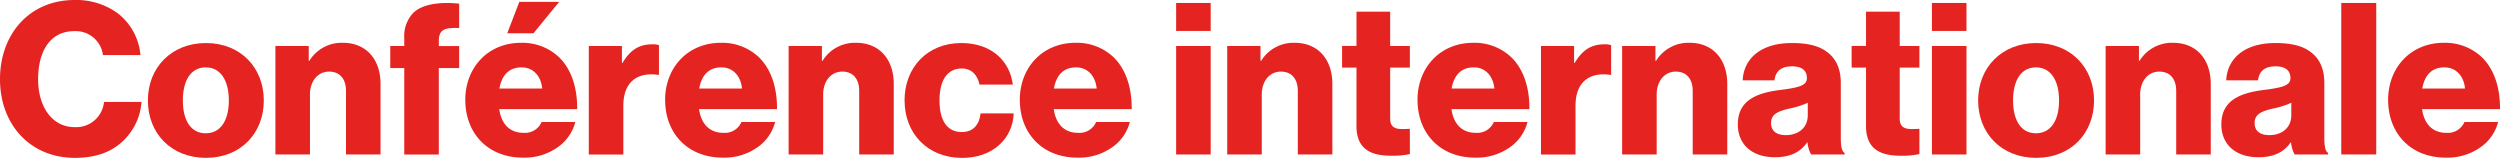<svg xmlns="http://www.w3.org/2000/svg" id="Raggruppa_17" data-name="Raggruppa 17" width="609.261" height="38.48" viewBox="0 0 609.261 38.48"><path id="Tracciato_395" data-name="Tracciato 395" d="M0,19.31C0,8.31,7.18,0,18.18,0A17.175,17.175,0,0,1,28.71,3.25a14.467,14.467,0,0,1,5.52,10.17H25.09a6.675,6.675,0,0,0-6.97-5.83c-5.99,0-8.83,5.01-8.83,11.72s3.41,11.67,8.88,11.67a6.8,6.8,0,0,0,7.18-6.14h9.14a14.557,14.557,0,0,1-4.44,9.45c-2.84,2.74-6.61,4.18-11.82,4.18C7.38,38.47,0,30.36,0,19.31Z" fill="#e52320"></path><path id="Tracciato_396" data-name="Tracciato 396" d="M36.04,24.48c0-7.95,5.68-13.99,14.15-13.99s14.1,6.04,14.1,13.99-5.58,13.99-14.1,13.99S36.04,32.43,36.04,24.48Zm19.73,0c0-4.8-1.96-8.06-5.63-8.06s-5.58,3.25-5.58,8.06,1.91,8,5.58,8S55.77,29.28,55.77,24.48Z" fill="#e52320"></path><path id="Tracciato_397" data-name="Tracciato 397" d="M67.13,11.21h8.11v3.61h.15a9.263,9.263,0,0,1,8.16-4.39c5.78,0,9.19,4.13,9.19,10.02V37.64H84.32V22.15c0-2.79-1.39-4.7-4.13-4.7s-4.65,2.32-4.65,5.58V37.64H67.12V11.21Z" fill="#e52320"></path><path id="Tracciato_398" data-name="Tracciato 398" d="M98.52,16.58H95.11V11.21h3.41V9.3a8.256,8.256,0,0,1,2.17-6.14C102.96.94,107.35.42,111.9.89V6.83c-3.2-.1-4.96.15-4.96,3.1v1.29h4.96v5.37h-4.96V37.66H98.52V16.59Z" fill="#e52320"></path><path id="Tracciato_399" data-name="Tracciato 399" d="M113.39,24.37c0-7.9,5.53-13.94,13.58-13.94a13.045,13.045,0,0,1,9.04,3.3c3.15,2.89,4.7,7.49,4.65,12.86h-19c.52,3.56,2.48,5.78,5.94,5.78a4.389,4.389,0,0,0,4.39-2.63h8.21a10.769,10.769,0,0,1-4.44,6.25,13.981,13.981,0,0,1-8.26,2.43c-8.73,0-14.1-6.04-14.1-14.04Zm18.75-2.79c-.31-3.15-2.27-5.16-5.01-5.16-3.2,0-4.85,2.01-5.42,5.16ZM126.56.46h9.71L130.02,8.1h-6.4L126.56.46Z" fill="#e52320"></path><path id="Tracciato_400" data-name="Tracciato 400" d="M143.5,11.21h8.06v4.13h.15c1.86-3.15,4.03-4.54,7.23-4.54a4.29,4.29,0,0,1,1.65.21v7.23h-.21c-5.16-.72-8.47,1.81-8.47,7.54V37.66h-8.42V11.21Z" fill="#e52320"></path><path id="Tracciato_401" data-name="Tracciato 401" d="M162.09,24.37c0-7.9,5.53-13.94,13.58-13.94a13.045,13.045,0,0,1,9.04,3.3c3.15,2.89,4.7,7.49,4.65,12.86h-19c.52,3.56,2.48,5.78,5.94,5.78a4.389,4.389,0,0,0,4.39-2.63h8.21a10.769,10.769,0,0,1-4.44,6.25,13.981,13.981,0,0,1-8.26,2.43c-8.73,0-14.1-6.04-14.1-14.04Zm18.74-2.79c-.31-3.15-2.27-5.16-5.01-5.16-3.2,0-4.85,2.01-5.42,5.16h10.43Z" fill="#e52320"></path><path id="Tracciato_402" data-name="Tracciato 402" d="M192.19,11.21h8.11v3.61h.16a9.263,9.263,0,0,1,8.16-4.39c5.78,0,9.19,4.13,9.19,10.02V37.64h-8.42V22.15c0-2.79-1.39-4.7-4.13-4.7s-4.65,2.32-4.65,5.58V37.64h-8.42V11.21Z" fill="#e52320"></path><path id="Tracciato_403" data-name="Tracciato 403" d="M220.44,24.48c0-7.95,5.47-13.99,13.84-13.99,7.18,0,11.77,4.18,12.55,10.12h-8.11c-.52-2.38-1.96-3.92-4.34-3.92-3.61,0-5.42,2.99-5.42,7.8s1.81,7.69,5.42,7.69c2.63,0,4.23-1.55,4.6-4.54h8.06c-.21,6.09-5.06,10.84-12.55,10.84-8.52,0-14.04-6.04-14.04-13.99Z" fill="#e52320"></path><path id="Tracciato_404" data-name="Tracciato 404" d="M248.53,24.37c0-7.9,5.52-13.94,13.58-13.94a13.045,13.045,0,0,1,9.04,3.3c3.15,2.89,4.7,7.49,4.65,12.86h-19c.52,3.56,2.48,5.78,5.94,5.78a4.389,4.389,0,0,0,4.39-2.63h8.21a10.769,10.769,0,0,1-4.44,6.25,13.981,13.981,0,0,1-8.26,2.43c-8.73,0-14.1-6.04-14.1-14.04Zm18.74-2.79c-.31-3.15-2.27-5.16-5.01-5.16-3.2,0-4.85,2.01-5.42,5.16h10.43Z" fill="#e52320"></path><path id="Tracciato_405" data-name="Tracciato 405" d="M286.63.72h8.42V7.54h-8.42Zm0,10.49h8.42V37.65h-8.42Z" fill="#e52320"></path><path id="Tracciato_406" data-name="Tracciato 406" d="M299.08,11.21h8.11v3.61h.16a9.263,9.263,0,0,1,8.16-4.39c5.78,0,9.19,4.13,9.19,10.02V37.64h-8.42V22.15c0-2.79-1.39-4.7-4.13-4.7s-4.65,2.32-4.65,5.58V37.64h-8.42V11.21Z" fill="#e52320"></path><path id="Tracciato_407" data-name="Tracciato 407" d="M330.58,30.67V16.47h-3.51V11.2h3.51V2.84h8.21v8.37h4.8v5.27h-4.8V28.87c0,2.07,1.14,2.58,2.94,2.58.72,0,1.55-.05,1.86-.05v6.14a19.252,19.252,0,0,1-4.6.41c-4.91,0-8.42-1.6-8.42-7.28Z" fill="#e52320"></path><path id="Tracciato_408" data-name="Tracciato 408" d="M345.45,24.37c0-7.9,5.53-13.94,13.58-13.94a13.045,13.045,0,0,1,9.04,3.3c3.15,2.89,4.7,7.49,4.65,12.86h-19c.52,3.56,2.48,5.78,5.94,5.78a4.389,4.389,0,0,0,4.39-2.63h8.21a10.769,10.769,0,0,1-4.44,6.25,13.981,13.981,0,0,1-8.26,2.43c-8.73,0-14.1-6.04-14.1-14.04Zm18.74-2.79c-.31-3.15-2.27-5.16-5.01-5.16-3.2,0-4.85,2.01-5.42,5.16h10.43Z" fill="#e52320"></path><path id="Tracciato_409" data-name="Tracciato 409" d="M375.55,11.21h8.06v4.13h.15c1.86-3.15,4.03-4.54,7.23-4.54a4.29,4.29,0,0,1,1.65.21v7.23h-.21c-5.16-.72-8.47,1.81-8.47,7.54V37.66h-8.42V11.21Z" fill="#e52320"></path><path id="Tracciato_410" data-name="Tracciato 410" d="M395.33,11.21h8.11v3.61h.15a9.263,9.263,0,0,1,8.16-4.39c5.78,0,9.19,4.13,9.19,10.02V37.64h-8.42V22.15c0-2.79-1.39-4.7-4.13-4.7s-4.65,2.32-4.65,5.58V37.64h-8.42V11.21Z" fill="#e52320"></path><path id="Tracciato_411" data-name="Tracciato 411" d="M423.52,30.26c0-5.83,4.65-7.59,10.12-8.31,4.96-.62,6.71-1.14,6.71-2.94,0-1.7-1.08-2.84-3.61-2.84-2.69,0-4.03,1.19-4.29,3.41H424.7c.21-4.91,3.98-9.09,11.98-9.09,3.98,0,6.66.72,8.57,2.17,2.27,1.65,3.36,4.23,3.36,7.54V33.52c0,2.12.21,3.3.93,3.77v.36h-8.16a7.483,7.483,0,0,1-.88-2.94h-.1c-1.55,2.22-3.87,3.61-7.85,3.61-5.27,0-9.04-2.84-9.04-8.06Zm17.04-2.07V25.04a19.993,19.993,0,0,1-4.34,1.39c-3.25.72-4.6,1.55-4.6,3.56,0,2.12,1.55,2.94,3.61,2.94,3.15,0,5.32-1.91,5.32-4.75Z" fill="#e52320"></path><path id="Tracciato_412" data-name="Tracciato 412" d="M454.76,30.67V16.47h-3.51V11.2h3.51V2.84h8.21v8.37h4.8v5.27h-4.8V28.87c0,2.07,1.14,2.58,2.94,2.58.72,0,1.55-.05,1.86-.05v6.14a19.252,19.252,0,0,1-4.6.41c-4.91,0-8.42-1.6-8.42-7.28Z" fill="#e52320"></path><path id="Tracciato_413" data-name="Tracciato 413" d="M470.82.72h8.42V7.54h-8.42Zm0,10.49h8.42V37.65h-8.42Z" fill="#e52320"></path><path id="Tracciato_414" data-name="Tracciato 414" d="M482.08,24.48c0-7.95,5.68-13.99,14.15-13.99s14.1,6.04,14.1,13.99-5.58,13.99-14.1,13.99-14.15-6.04-14.15-13.99Zm19.72,0c0-4.8-1.96-8.06-5.63-8.06s-5.58,3.25-5.58,8.06,1.91,8,5.58,8S501.8,29.28,501.8,24.48Z" fill="#e52320"></path><path id="Tracciato_415" data-name="Tracciato 415" d="M513.16,11.21h8.11v3.61h.15a9.263,9.263,0,0,1,8.16-4.39c5.78,0,9.19,4.13,9.19,10.02V37.64h-8.42V22.15c0-2.79-1.39-4.7-4.13-4.7s-4.65,2.32-4.65,5.58V37.64h-8.42V11.21Z" fill="#e52320"></path><path id="Tracciato_416" data-name="Tracciato 416" d="M541.36,30.26c0-5.83,4.65-7.59,10.12-8.31,4.96-.62,6.71-1.14,6.71-2.94,0-1.7-1.08-2.84-3.61-2.84-2.69,0-4.03,1.19-4.29,3.41h-7.75c.21-4.91,3.98-9.09,11.98-9.09,3.98,0,6.66.72,8.57,2.17,2.27,1.65,3.36,4.23,3.36,7.54V33.52c0,2.12.21,3.3.93,3.77v.36h-8.16a7.484,7.484,0,0,1-.88-2.94h-.1c-1.55,2.22-3.87,3.61-7.85,3.61-5.27,0-9.04-2.84-9.04-8.06Zm17.04-2.07V25.04a19.993,19.993,0,0,1-4.34,1.39c-3.25.72-4.6,1.55-4.6,3.56,0,2.12,1.55,2.94,3.61,2.94,3.15,0,5.32-1.91,5.32-4.75Z" fill="#e52320"></path><path id="Tracciato_417" data-name="Tracciato 417" d="M570.58.72h8.52V37.64h-8.52Z" fill="#e52320"></path><path id="Tracciato_418" data-name="Tracciato 418" d="M581.99,24.37c0-7.9,5.52-13.94,13.58-13.94a13.045,13.045,0,0,1,9.04,3.3c3.15,2.89,4.7,7.49,4.65,12.86h-19c.52,3.56,2.48,5.78,5.94,5.78a4.389,4.389,0,0,0,4.39-2.63h8.21a10.769,10.769,0,0,1-4.44,6.25,13.981,13.981,0,0,1-8.26,2.43c-8.73,0-14.1-6.04-14.1-14.04Zm18.75-2.79c-.31-3.15-2.27-5.16-5.01-5.16-3.2,0-4.85,2.01-5.42,5.16Z" fill="#e52320"></path></svg>